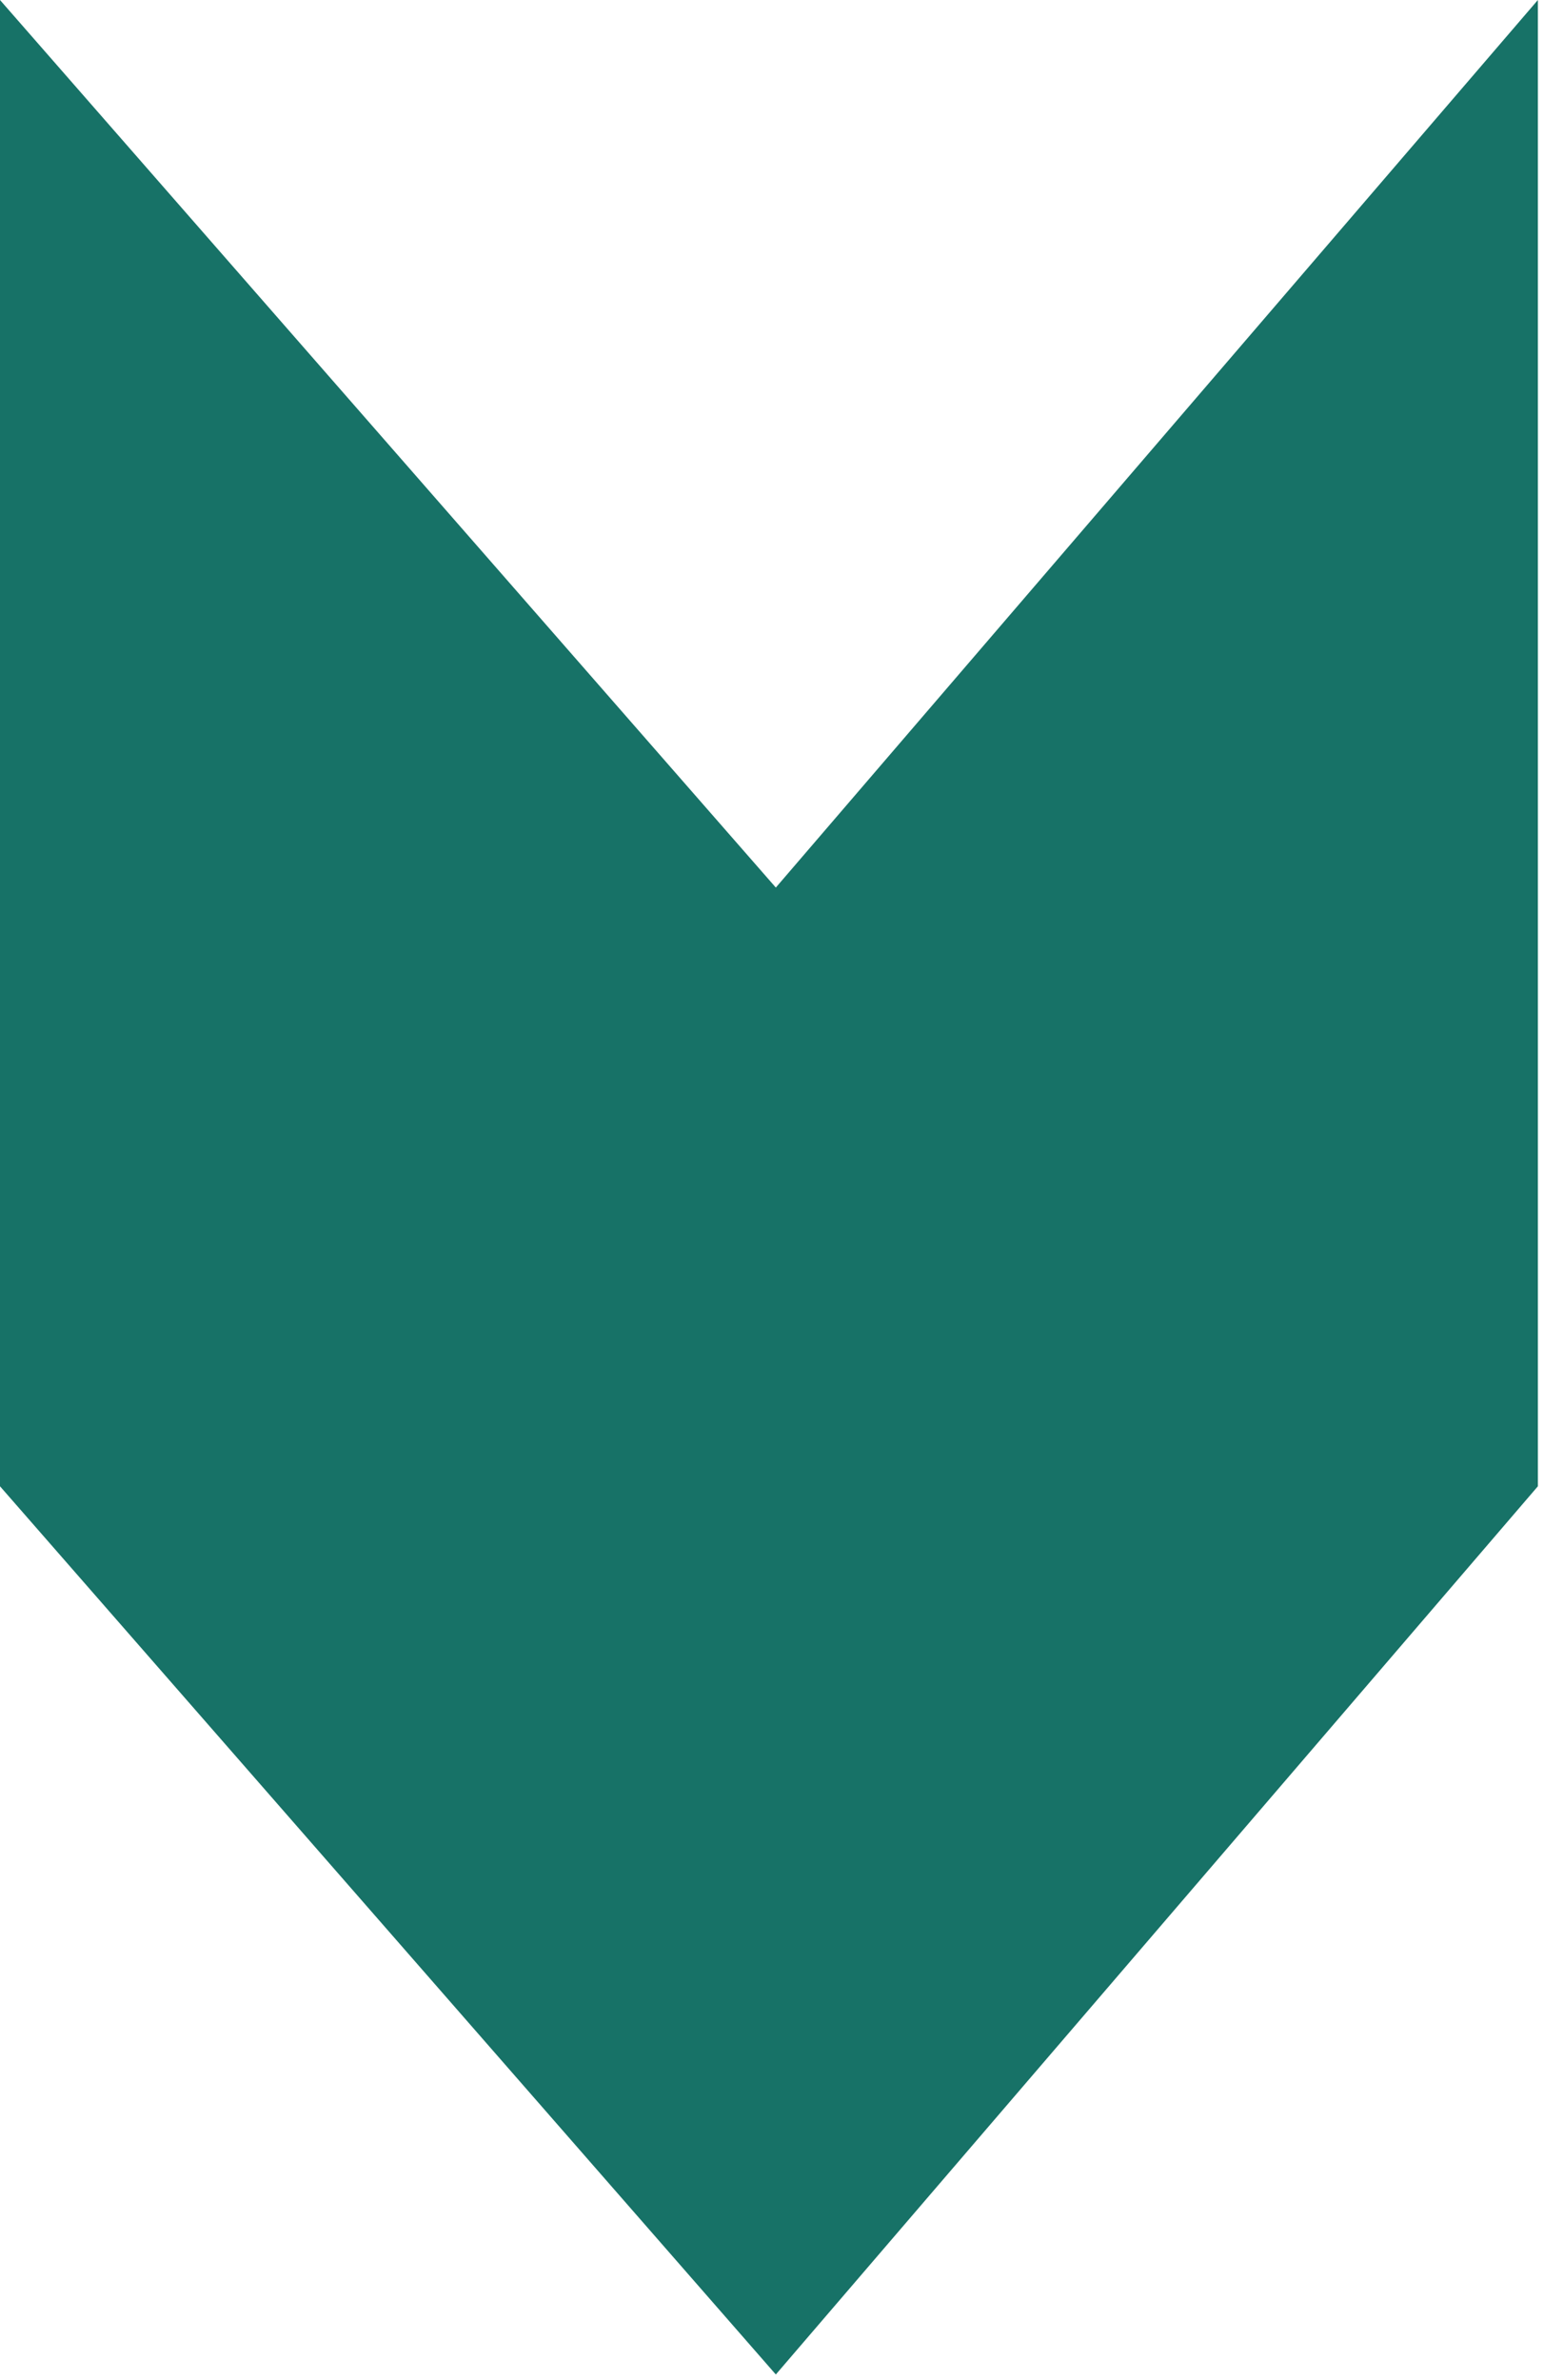 <svg width="233" height="359" viewBox="0 0 233 359" fill="none" xmlns="http://www.w3.org/2000/svg">
<path d="M117.077 133.882L0 0V224.195L117.077 358.175L232.076 224.195V0L117.077 133.882Z" fill="#177267"/>
</svg>
